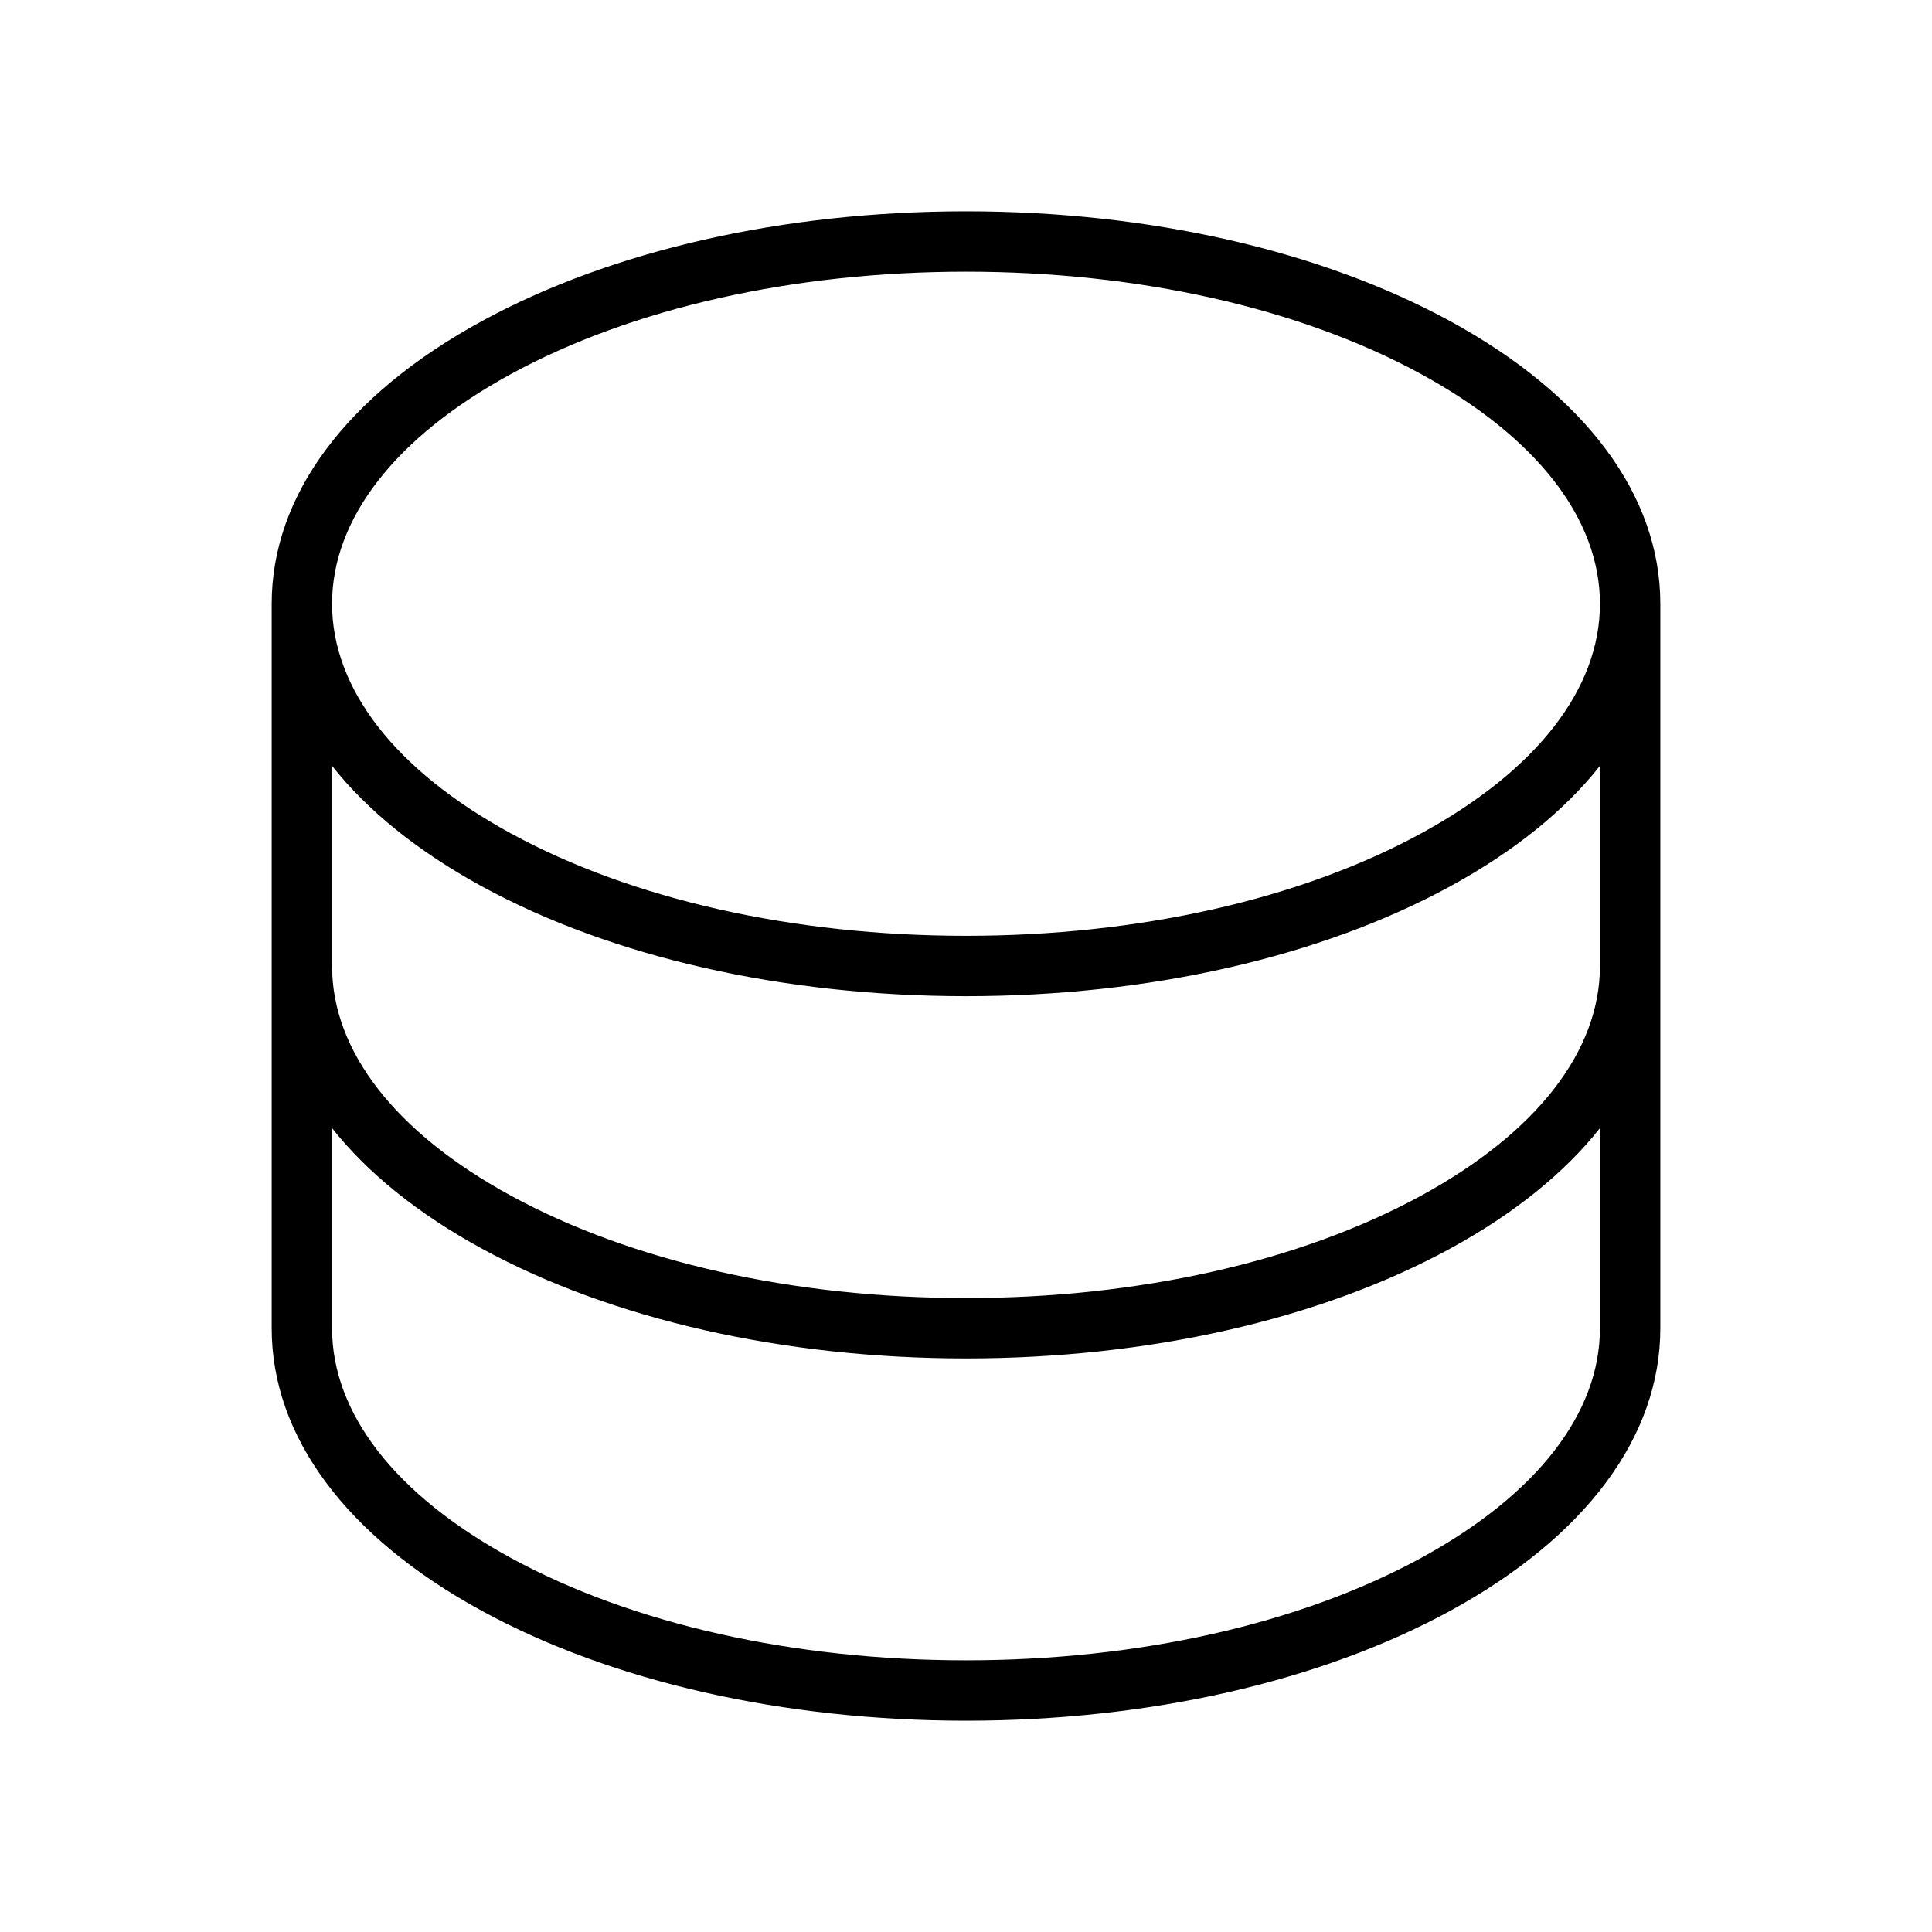 <?xml version="1.0" encoding="utf-8"?>
<svg fill="#000000" width="800px" height="800px" viewBox="0 0 256 256" id="Flat" xmlns="http://www.w3.org/2000/svg">
  <path d="M192.141,42.547C174.942,33.166,152.164,28,128,28S81.058,33.166,63.859,42.547C45.894,52.347,36,65.647,36,80v96c0,14.353,9.894,27.653,27.859,37.453C81.058,222.834,103.836,228,128,228s46.942-5.166,64.141-14.547C210.106,203.653,220,190.353,220,176V80C220,65.647,210.106,52.347,192.141,42.547Zm-124.451,7.023C83.733,40.819,105.152,36,128,36s44.267,4.819,60.31,13.57C203.587,57.903,212,68.71,212,80s-8.413,22.097-23.69,30.43C172.267,119.181,150.848,124,128,124s-44.267-4.819-60.31-13.57C52.413,102.097,44,91.29,44,80S52.413,57.903,67.69,49.57ZM212,176c0,11.29-8.413,22.097-23.69,30.43C172.267,215.181,150.848,220,128,220s-44.267-4.819-60.31-13.57C52.413,198.097,44,187.29,44,176V149.482c4.692,5.932,11.374,11.342,19.859,15.971C81.058,174.834,103.836,180,128,180s46.942-5.166,64.141-14.547C200.626,160.824,207.308,155.414,212,149.482Zm0-48c0,11.29-8.413,22.097-23.69,30.43C172.267,167.181,150.848,172,128,172s-44.267-4.819-60.31-13.57C52.413,150.097,44,139.29,44,128V101.482c4.692,5.932,11.374,11.342,19.859,15.971C81.058,126.834,103.836,132,128,132s46.942-5.167,64.141-14.547C200.626,112.824,207.308,107.414,212,101.482Z"/>
</svg>